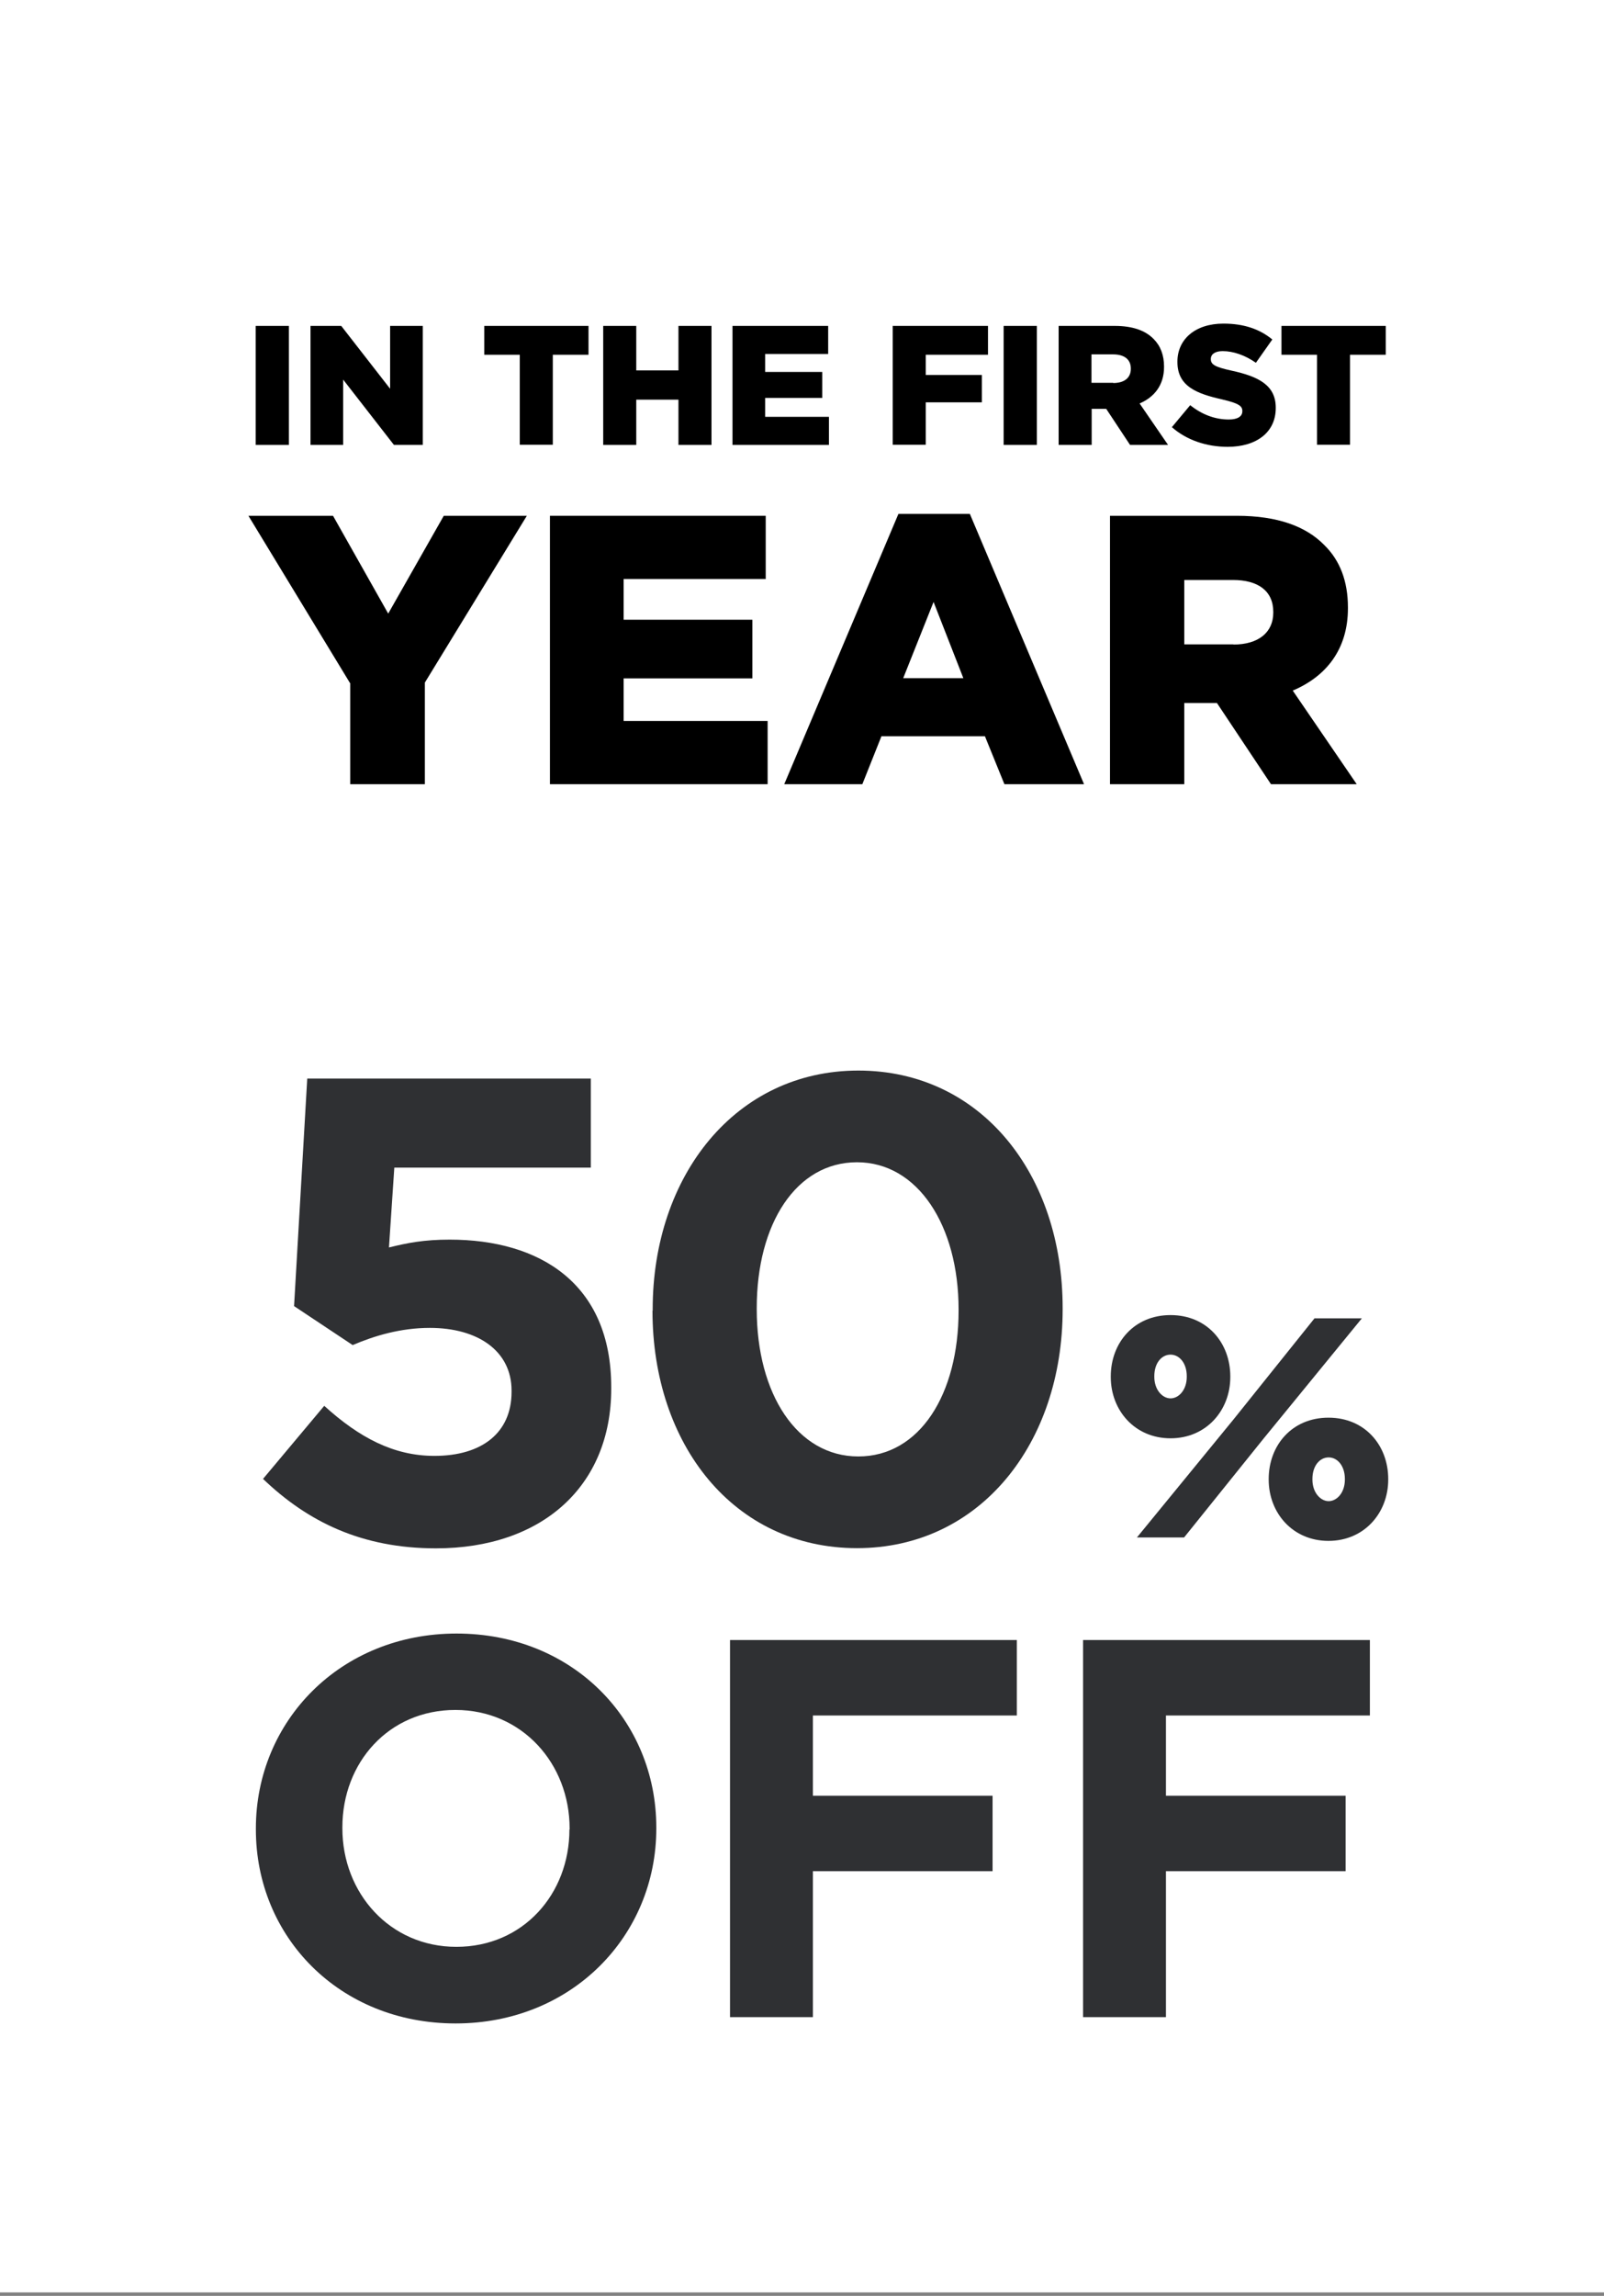 <?xml version="1.0" encoding="UTF-8"?>
<svg id="sale-ribbon-price-box-en" xmlns="http://www.w3.org/2000/svg" viewBox="0 0 84 120.18">
  <rect x="0" y="0" width="84" height="120.18" fill="#808080" stroke="none"/>
  <rect id="background" width="84.02" height="120" style="fill: #fff;"/>
  <g id="_50" data-name="50">
    <g>
      <path d="M13.77,77.42l3.21-3.83c1.83,1.66,3.63,2.62,5.77,2.62,2.49,0,4.04-1.21,4.04-3.35v-.07c0-2.07-1.76-3.28-4.28-3.28-1.52,0-2.9.41-4.04.9l-3.07-2.04.69-11.91h14.85v4.66h-10.29l-.28,4.18c.97-.24,1.83-.41,3.18-.41,4.7,0,8.46,2.28,8.46,7.73v.07c0,5.11-3.63,8.36-9.18,8.36-3.87,0-6.7-1.38-9.05-3.63Z" style="fill: #2f3033;"/>
      <path d="M34.18,68.61v-.07c0-7.01,4.35-12.5,10.77-12.5s10.7,5.42,10.7,12.43v.07c0,7.01-4.32,12.5-10.77,12.5s-10.71-5.42-10.71-12.43ZM50.2,68.61v-.07c0-4.39-2.14-7.7-5.32-7.7s-5.25,3.21-5.25,7.63v.07c0,4.42,2.11,7.7,5.32,7.7s5.25-3.25,5.25-7.63Z" style="fill: #2f3033;"/>
    </g>
    <g>
      <path d="M13.4,95.77v-.06c0-5.61,4.42-10.2,10.51-10.2s10.46,4.54,10.46,10.15v.06c0,5.61-4.42,10.2-10.51,10.2s-10.46-4.54-10.46-10.15ZM29.83,95.77v-.06c0-3.38-2.48-6.2-5.98-6.2s-5.92,2.76-5.92,6.14v.06c0,3.38,2.48,6.2,5.97,6.2s5.92-2.76,5.92-6.14Z" style="fill: #2f3033;"/>
      <path d="M38.23,85.85h15.02v3.95h-10.68v4.2h9.41v3.95h-9.41v7.64h-4.34v-19.73Z" style="fill: #2f3033;"/>
      <path d="M56.72,85.85h15.02v3.95h-10.68v4.2h9.41v3.95h-9.41v7.64h-4.34v-19.73Z" style="fill: #2f3033;"/>
    </g>
    <path d="M58.17,72.08v-.03c0-1.75,1.21-3.21,3.13-3.21s3.13,1.46,3.13,3.21v.03c0,1.75-1.26,3.21-3.13,3.21s-3.13-1.46-3.13-3.21ZM68.85,69.01h2.47l-5.16,6.31-4.15,5.16h-2.47l5.06-6.18,4.24-5.29ZM62.15,72.04c0-.69-.39-1.13-.85-1.13s-.85.43-.85,1.13v.03c0,.69.43,1.13.85,1.13s.85-.43.85-1.13v-.03ZM66.44,77.45v-.03c0-1.75,1.21-3.21,3.13-3.21s3.13,1.46,3.13,3.21v.03c0,1.75-1.26,3.21-3.13,3.21s-3.13-1.46-3.13-3.21ZM70.43,77.45v-.03c0-.69-.39-1.13-.85-1.13s-.85.43-.85,1.13v.03c0,.69.43,1.13.85,1.13s.85-.43.85-1.13Z" style="fill: #2f3033;"/>
  </g>
  <g id="text-first-year">
    <g>
      <path d="M13.39,17.06h1.74v6.23h-1.74v-6.23Z"/>
      <path d="M16.26,17.06h1.61l2.56,3.29v-3.29h1.71v6.23h-1.51l-2.66-3.42v3.42h-1.71v-6.23Z"/>
      <path d="M27.23,18.57h-1.87v-1.51h5.46v1.51h-1.87v4.71h-1.73v-4.71Z"/>
      <path d="M31.59,17.06h1.73v2.33h2.21v-2.33h1.73v6.23h-1.73v-2.37h-2.21v2.37h-1.73v-6.23Z"/>
      <path d="M38.36,17.06h5.01v1.47h-3.3v.94h2.99v1.36h-2.99v.99h3.34v1.47h-5.05v-6.23Z"/>
      <path d="M46.76,17.06h4.98v1.51h-3.26v1.06h2.94v1.43h-2.94v2.22h-1.73v-6.23Z"/>
      <path d="M52.56,17.06h1.74v6.23h-1.74v-6.23Z"/>
      <path d="M55.44,17.06h2.94c.95,0,1.61.25,2.03.68.36.36.55.84.55,1.45v.02c0,.95-.51,1.58-1.28,1.91l1.49,2.17h-1.99l-1.25-1.89h-.76v1.89h-1.73v-6.23ZM58.3,20.05c.59,0,.92-.28.92-.74v-.02c0-.49-.36-.74-.93-.74h-1.13v1.49h1.14Z"/>
      <path d="M61.37,22.36l.96-1.15c.61.49,1.3.75,2.02.75.46,0,.71-.16.71-.43v-.02c0-.26-.2-.4-1.05-.6-1.33-.3-2.35-.68-2.35-1.96v-.02c0-1.16.92-1.99,2.41-1.99,1.06,0,1.89.28,2.56.83l-.86,1.22c-.57-.4-1.19-.61-1.74-.61-.42,0-.62.18-.62.4v.02c0,.28.21.41,1.08.6,1.43.31,2.32.77,2.32,1.94v.02c0,1.27-1.01,2.03-2.52,2.03-1.1,0-2.15-.35-2.92-1.03Z"/>
      <path d="M68.98,18.57h-1.87v-1.51h5.46v1.51h-1.87v4.71h-1.73v-4.71Z"/>
    </g>
    <g>
      <path d="M18.35,35.79l-5.34-8.79h4.43l2.89,5.12,2.91-5.12h4.35l-5.34,8.73v5.32h-3.91v-5.26Z"/>
      <path d="M28.8,27h11.3v3.31h-7.44v2.13h6.74v3.07h-6.74v2.23h7.54v3.31h-11.4v-14.05Z"/>
      <path d="M47.04,26.9h3.75l5.98,14.15h-4.17l-1.02-2.51h-5.42l-1,2.51h-4.09l5.98-14.15ZM50.45,35.5l-1.56-3.99-1.59,3.99h3.15Z"/>
      <path d="M58.13,27h6.64c2.15,0,3.63.56,4.58,1.53.82.8,1.24,1.89,1.24,3.27v.04c0,2.15-1.14,3.57-2.89,4.31l3.35,4.9h-4.49l-2.83-4.25h-1.71v4.25h-3.89v-14.05ZM64.59,33.74c1.32,0,2.09-.64,2.09-1.67v-.04c0-1.1-.8-1.67-2.11-1.67h-2.55v3.37h2.57Z"/>
    </g>
  </g>
</svg>
